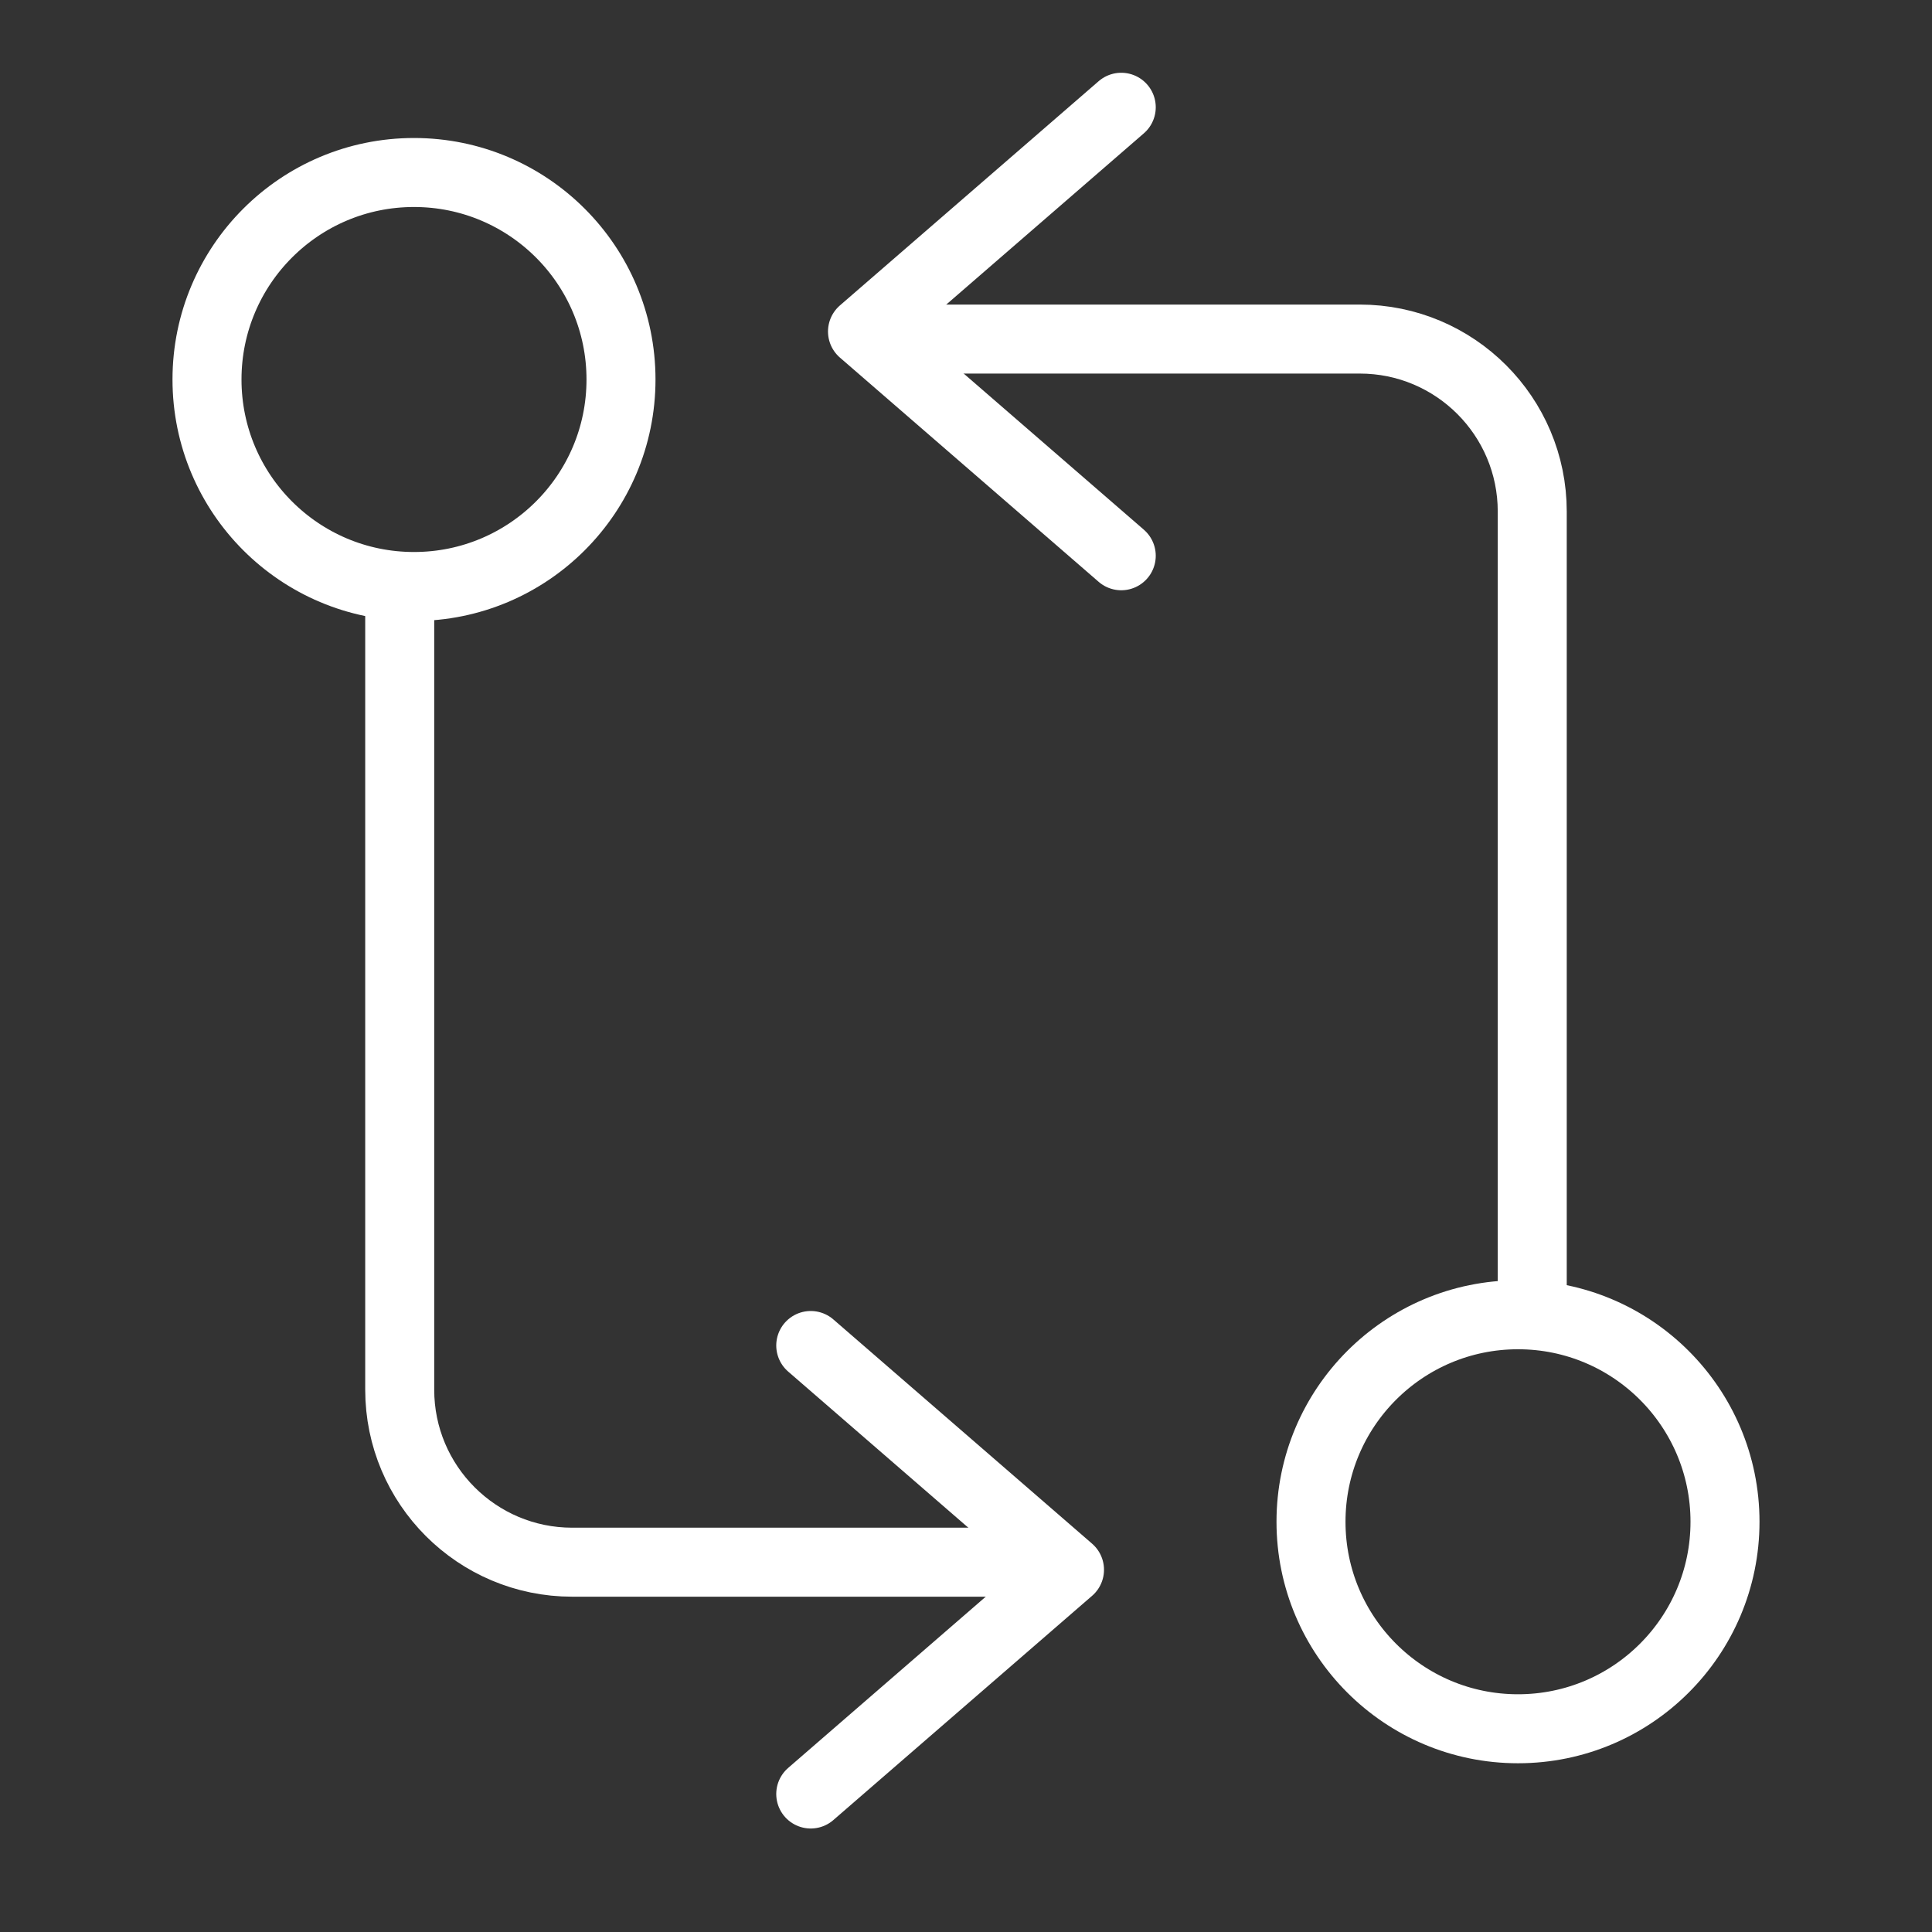 <svg width="56" height="56" viewBox="0 0 56 56" fill="none" xmlns="http://www.w3.org/2000/svg">
<rect x="0" y="0" width="56" height="56" fill="#333333" stroke="none"/>
<circle cx="12" cy="11" r="6" stroke="white" stroke-width="2"/>
<circle cx="44" cy="44.109" r="6" transform="rotate(-180 44 44.109)" stroke="white" stroke-width="2"/>
<path d="M30.586 45.281L16.586 45.281C13.824 45.281 11.586 43.042 11.586 40.281L11.586 17.281" stroke="white" stroke-width="2" stroke-linecap="round" stroke-linejoin="round"/>
<path d="M25.413 9.828L39.413 9.828C42.175 9.828 44.413 12.067 44.413 14.828L44.413 37.828" stroke="white" stroke-width="2" stroke-linecap="round" stroke-linejoin="round"/>
<path d="M23.5 39L31 45.5L23.5 52" stroke="white" stroke-width="2" stroke-linecap="round" stroke-linejoin="round"/>
<path d="M32.5 16.109L25 9.609L32.5 3.109" stroke="white" stroke-width="2" stroke-linecap="round" stroke-linejoin="round"/>
</svg>

